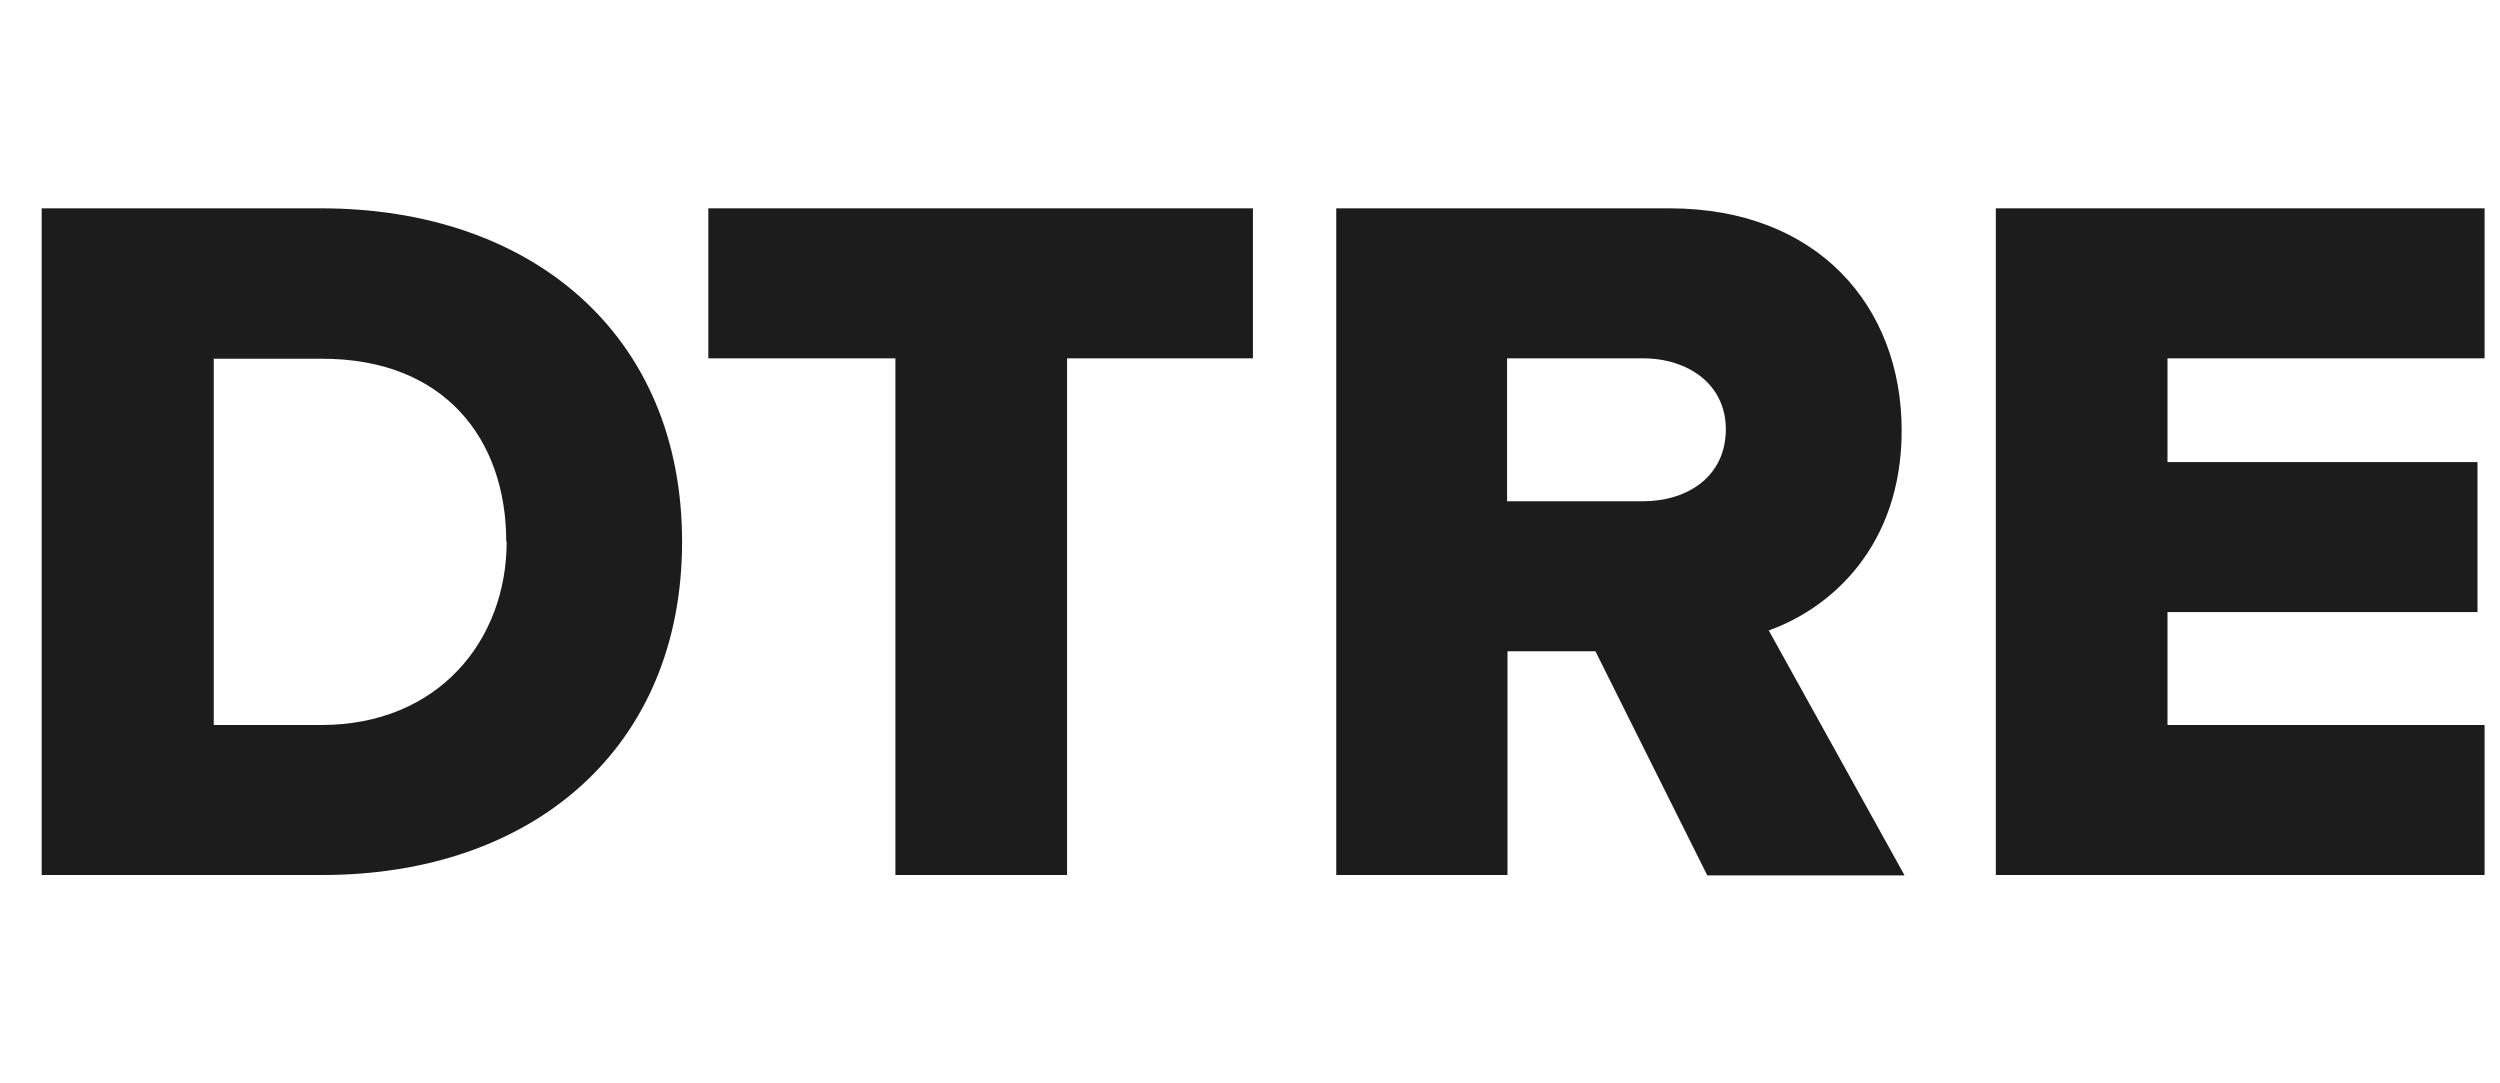 <?xml version="1.0" encoding="UTF-8"?>
<svg xmlns="http://www.w3.org/2000/svg" width="60" height="26" viewBox="0 0 60 26" fill="none">
  <path d="M12.15 13C12.15 10.53 10.66 8.61 7.74 8.61H5.13V17.4H7.71C10.53 17.4 12.16 15.36 12.16 13M1 21V5H7.71C12.75 5 16.37 8.02 16.37 13C16.37 17.98 12.76 21 7.74 21H1Z" fill="#1C1C1C"></path>
  <path d="M21.49 21V8.6H17V5H30.07V8.6H25.61V21H21.49Z" fill="#1C1C1C"></path>
  <path d="M41.42 10.3C41.42 9.22 40.51 8.6 39.43 8.6H36.17V12.03H39.43C40.51 12.03 41.42 11.43 41.42 10.3ZM40.97 21L38.29 15.63H36.18V21H32.07V5H40.07C43.62 5 45.64 7.35 45.64 10.33C45.64 13.11 43.94 14.6 42.45 15.13L45.71 21.01H40.98L40.97 21Z" fill="#1C1C1C"></path>
  <path d="M47.9 21V5H59.63V8.6H52.02V11.09H59.46V14.69H52.02V17.4H59.63V21H47.9Z" fill="#1C1C1C"></path>
</svg>
